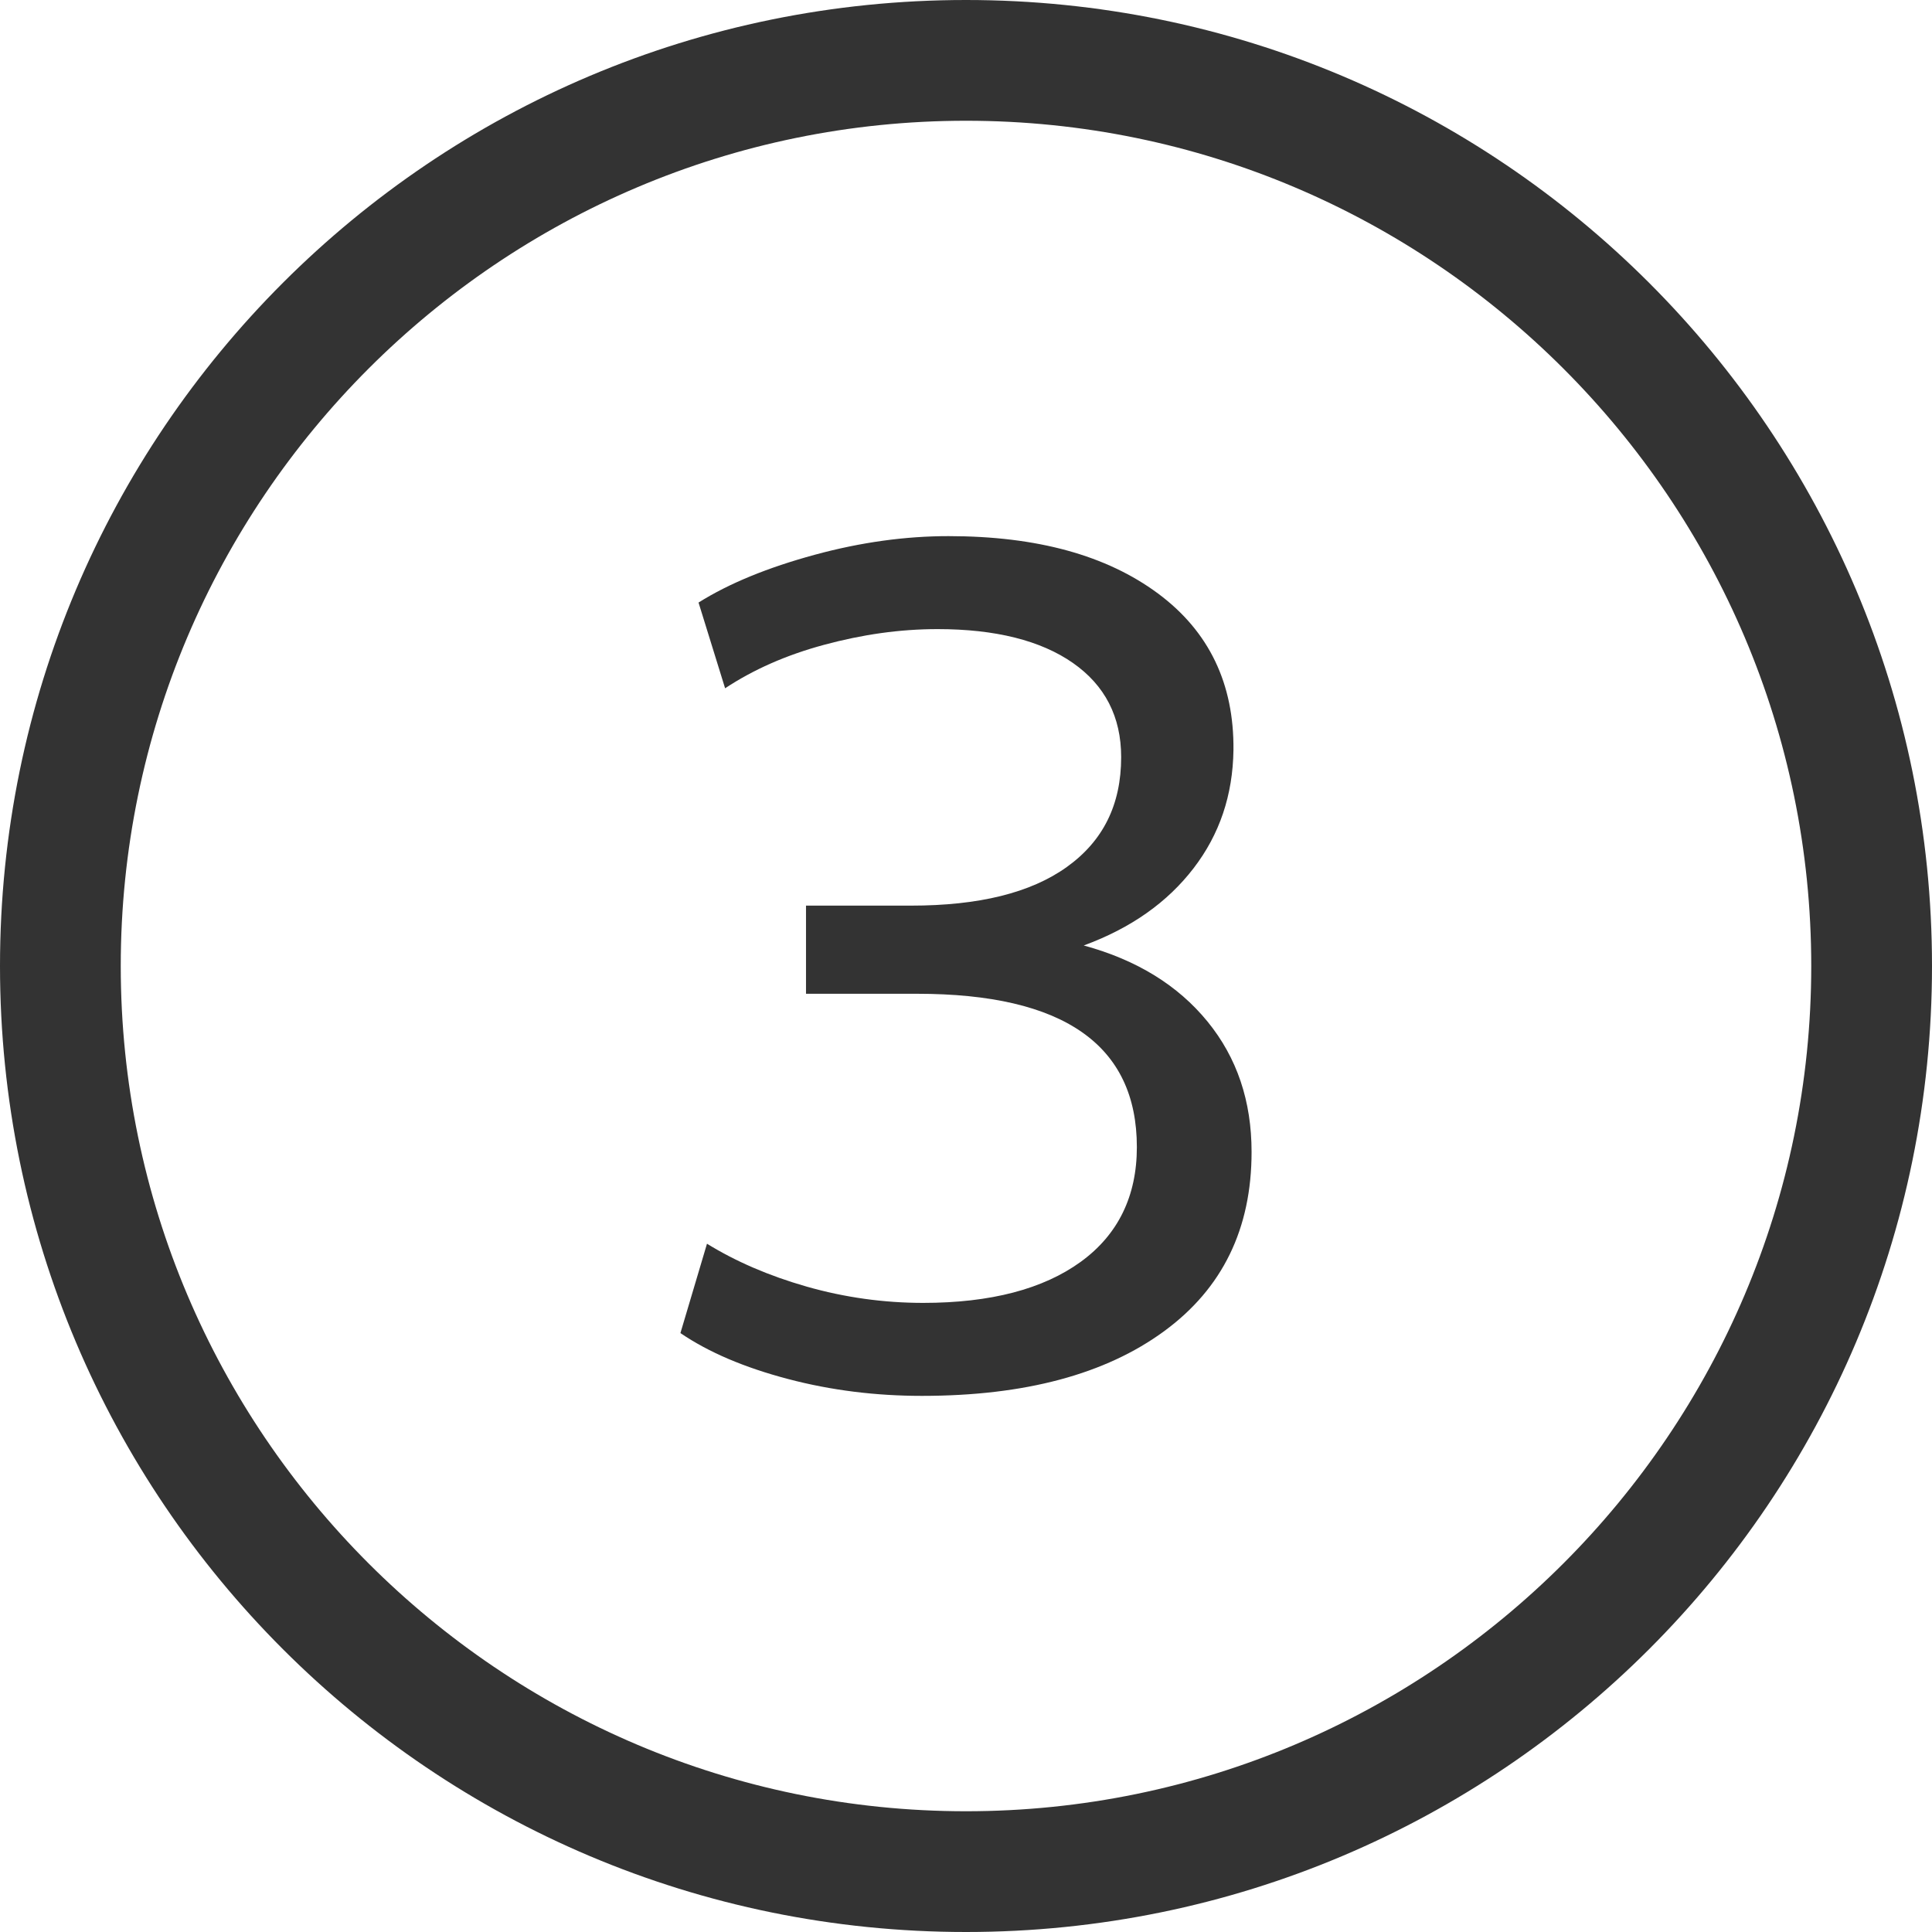 <?xml version="1.0" encoding="UTF-8"?><svg id="a" xmlns="http://www.w3.org/2000/svg" viewBox="0 0 32 32"><defs><style>.b{fill:#333;}</style></defs><path class="b" d="M12.01,11.4l-.44-1.42c.51-.32,1.15-.58,1.92-.79,.77-.21,1.51-.31,2.22-.31,1.47,0,2.62,.32,3.47,.95,.85,.63,1.26,1.5,1.25,2.59-.01,.75-.23,1.4-.66,1.96-.43,.56-1.03,.99-1.82,1.28,.88,.24,1.56,.66,2.05,1.26,.49,.6,.73,1.32,.73,2.16,0,1.27-.48,2.26-1.45,2.97-.97,.71-2.3,1.07-4.01,1.07-.76,0-1.5-.09-2.22-.28s-1.31-.44-1.78-.76l.44-1.48c.47,.29,1.02,.53,1.65,.71,.63,.18,1.28,.27,1.93,.27,1.12,0,1.99-.23,2.61-.68,.62-.45,.93-1.09,.93-1.9,0-1.69-1.21-2.54-3.64-2.54h-1.84v-1.46h1.74c1.12,0,1.98-.21,2.58-.64,.6-.43,.9-1.03,.9-1.82,0-.67-.27-1.19-.8-1.56-.53-.37-1.28-.56-2.24-.56-.63,0-1.25,.09-1.88,.26-.63,.17-1.17,.41-1.64,.72Z"/><path class="b" d="M16,2c7.72,0,14,6.28,14,14s-6.28,14-14,14S2,23.72,2,16,8.28,2,16,2m0-2C7.16,0,0,7.16,0,16s7.16,16,16,16,16-7.16,16-16S24.84,0,16,0h0Z"/></svg>